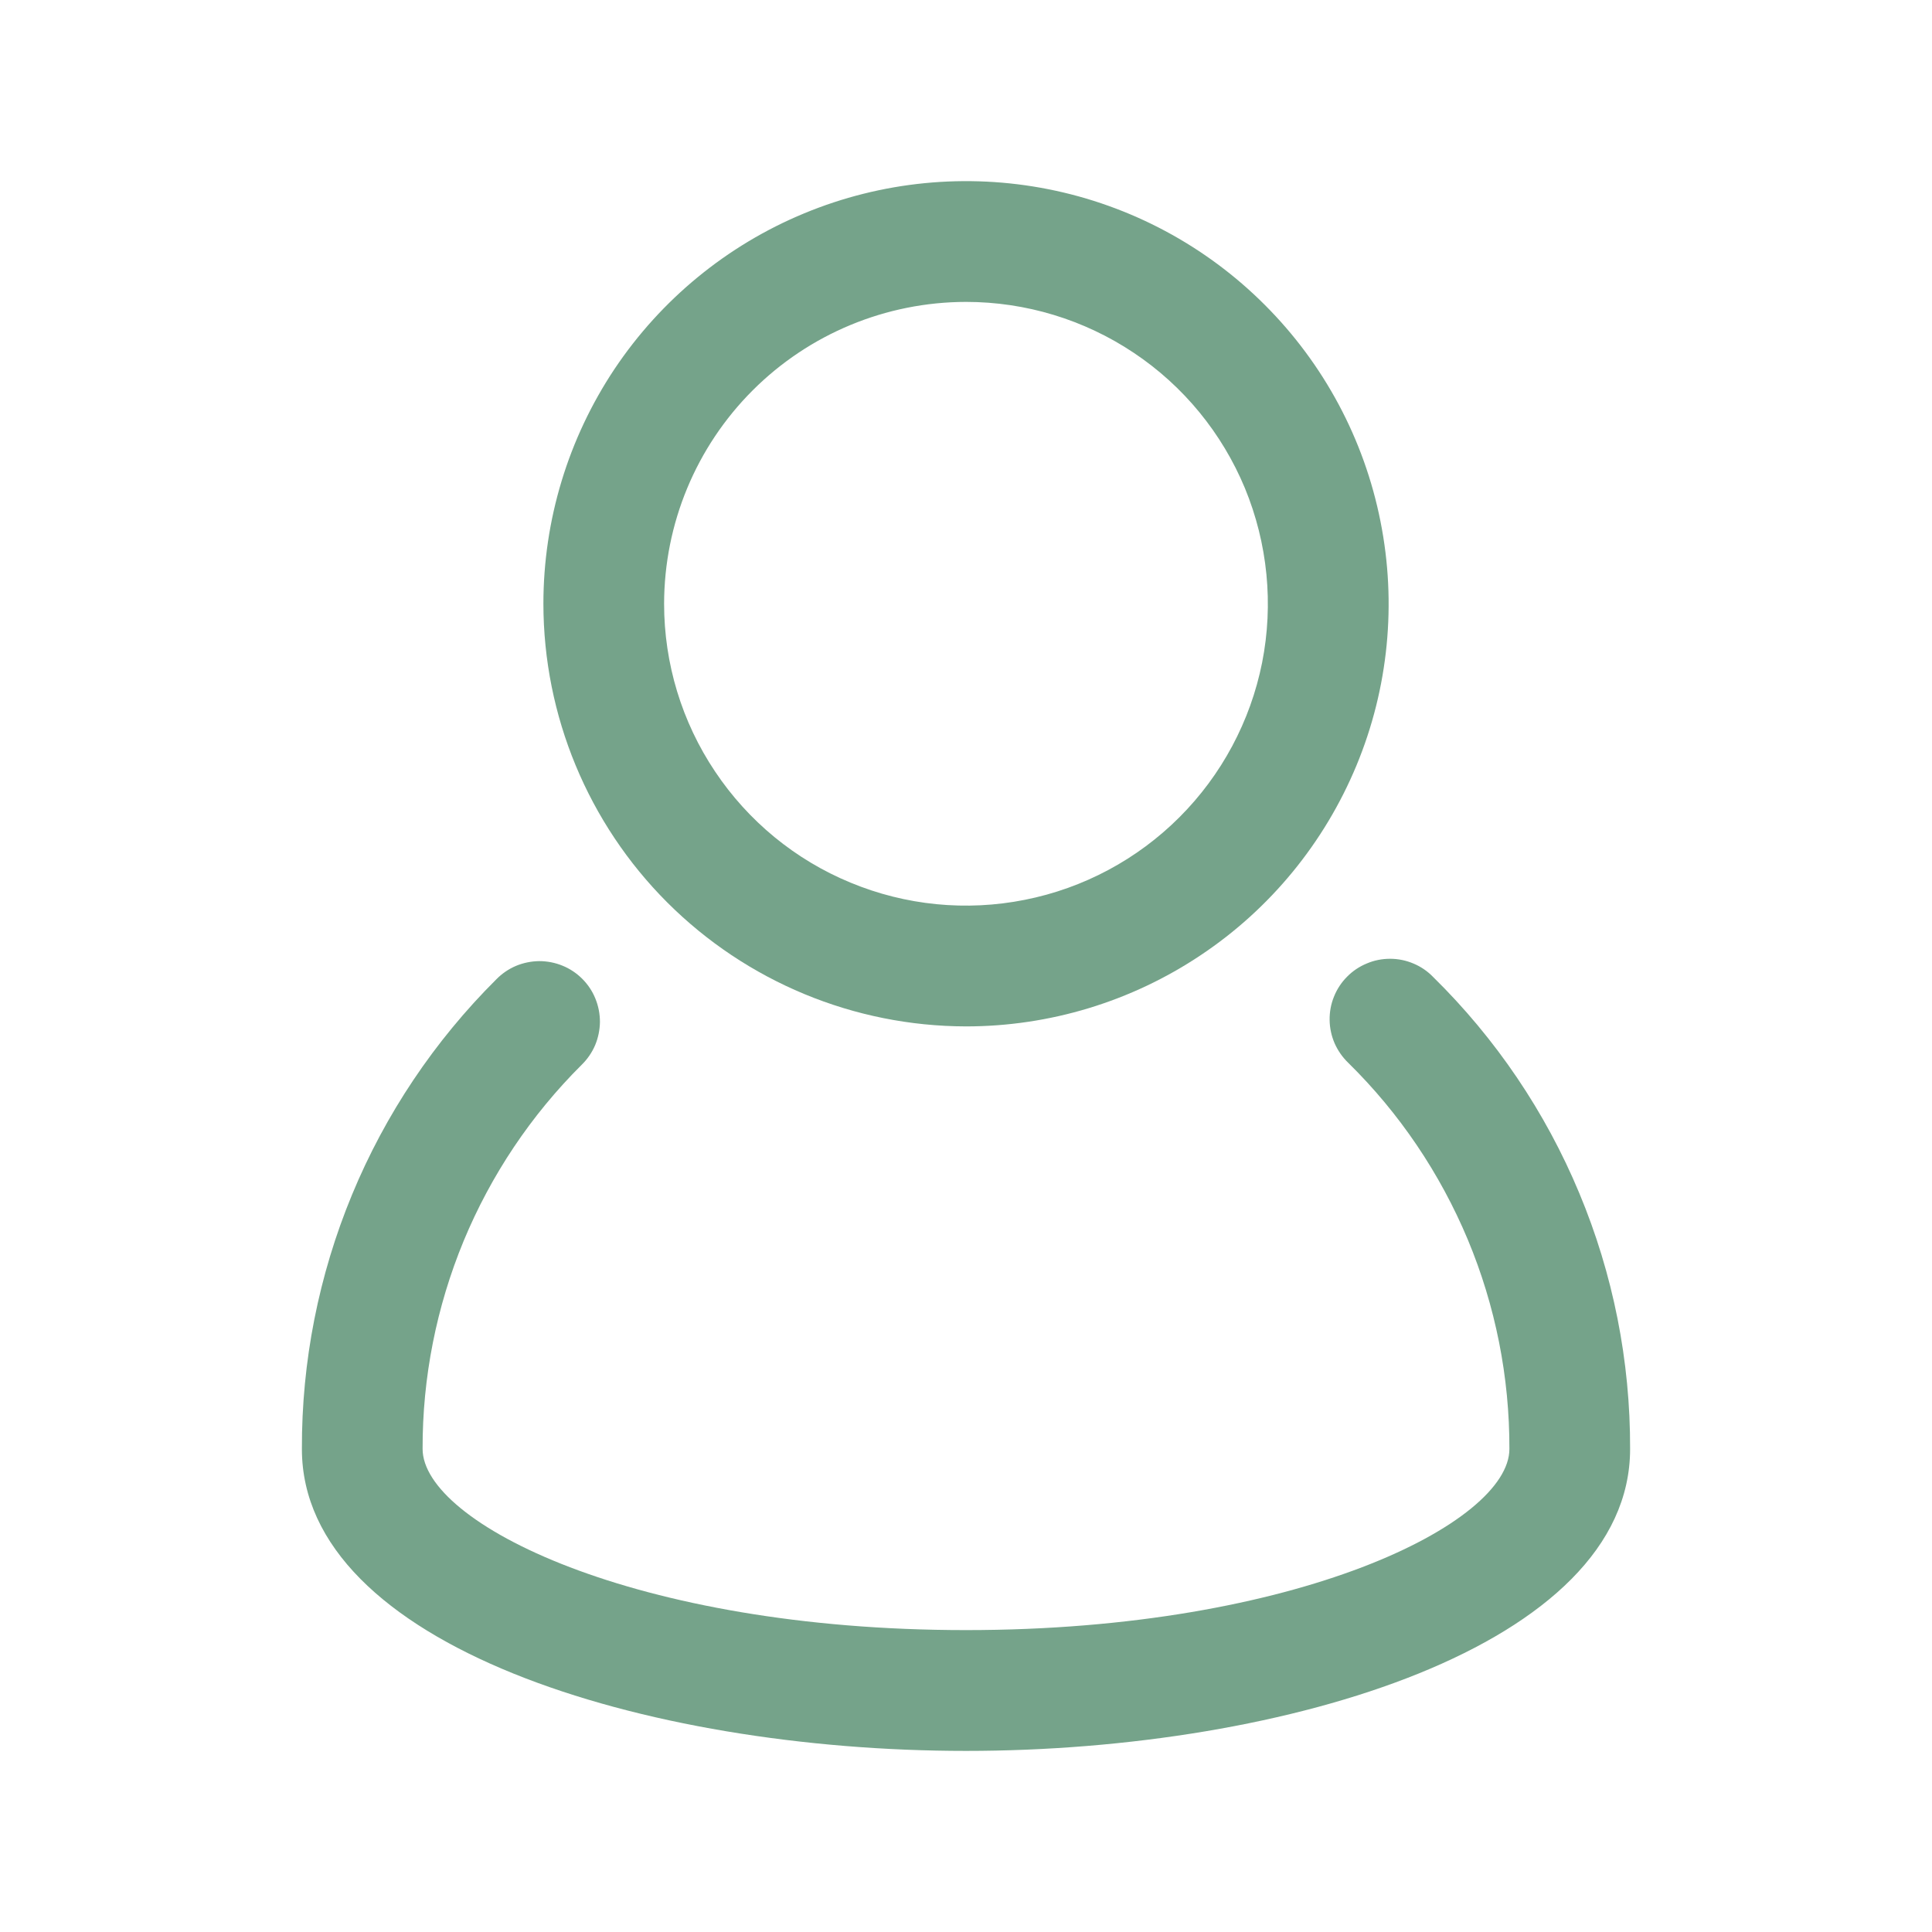 <svg width="19" height="19" viewBox="0 0 19 19" fill="none" xmlns="http://www.w3.org/2000/svg">
<path d="M14.094 9.608C14.039 9.551 13.973 9.506 13.901 9.476C13.828 9.445 13.75 9.429 13.671 9.429C13.592 9.429 13.514 9.444 13.442 9.475C13.369 9.505 13.303 9.549 13.248 9.605C13.192 9.661 13.148 9.728 13.119 9.801C13.089 9.874 13.075 9.952 13.076 10.031C13.077 10.11 13.094 10.188 13.125 10.26C13.157 10.332 13.202 10.397 13.259 10.452C13.763 10.947 14.162 11.539 14.435 12.191C14.707 12.843 14.846 13.543 14.844 14.25C14.844 14.976 12.762 16.031 9.5 16.031C6.238 16.031 4.156 14.976 4.156 14.249C4.154 13.547 4.292 12.852 4.56 12.203C4.829 11.555 5.223 10.966 5.721 10.471C5.777 10.416 5.822 10.351 5.853 10.278C5.883 10.206 5.899 10.128 5.9 10.05C5.9 9.971 5.885 9.893 5.855 9.82C5.826 9.748 5.782 9.682 5.726 9.626C5.67 9.57 5.604 9.526 5.532 9.497C5.459 9.467 5.381 9.452 5.302 9.452C5.224 9.453 5.146 9.469 5.074 9.499C5.001 9.53 4.936 9.575 4.881 9.631C4.273 10.236 3.79 10.956 3.462 11.749C3.134 12.542 2.966 13.392 2.969 14.25C2.969 16.178 6.334 17.219 9.5 17.219C12.666 17.219 16.031 16.178 16.031 14.25C16.034 13.386 15.864 12.53 15.531 11.733C15.199 10.936 14.71 10.213 14.094 9.608Z" fill="#75A38A"/>
<path d="M9.5 10.094C10.322 10.094 11.126 9.85 11.809 9.393C12.493 8.937 13.025 8.287 13.34 7.528C13.655 6.769 13.737 5.933 13.576 5.127C13.416 4.32 13.02 3.58 12.439 2.999C11.858 2.417 11.117 2.021 10.311 1.861C9.505 1.701 8.669 1.783 7.909 2.098C7.15 2.412 6.501 2.945 6.044 3.628C5.588 4.312 5.344 5.115 5.344 5.938C5.345 7.039 5.783 8.096 6.562 8.875C7.342 9.654 8.398 10.092 9.5 10.094ZM9.5 2.969C10.087 2.969 10.661 3.143 11.149 3.469C11.638 3.795 12.018 4.259 12.243 4.801C12.467 5.344 12.526 5.941 12.412 6.517C12.297 7.093 12.014 7.622 11.599 8.037C11.184 8.452 10.655 8.735 10.079 8.849C9.503 8.964 8.906 8.905 8.364 8.68C7.821 8.456 7.358 8.075 7.032 7.587C6.705 7.099 6.531 6.525 6.531 5.938C6.532 5.15 6.845 4.396 7.402 3.839C7.958 3.283 8.713 2.97 9.5 2.969Z" fill="#75A38A"/>
</svg>

